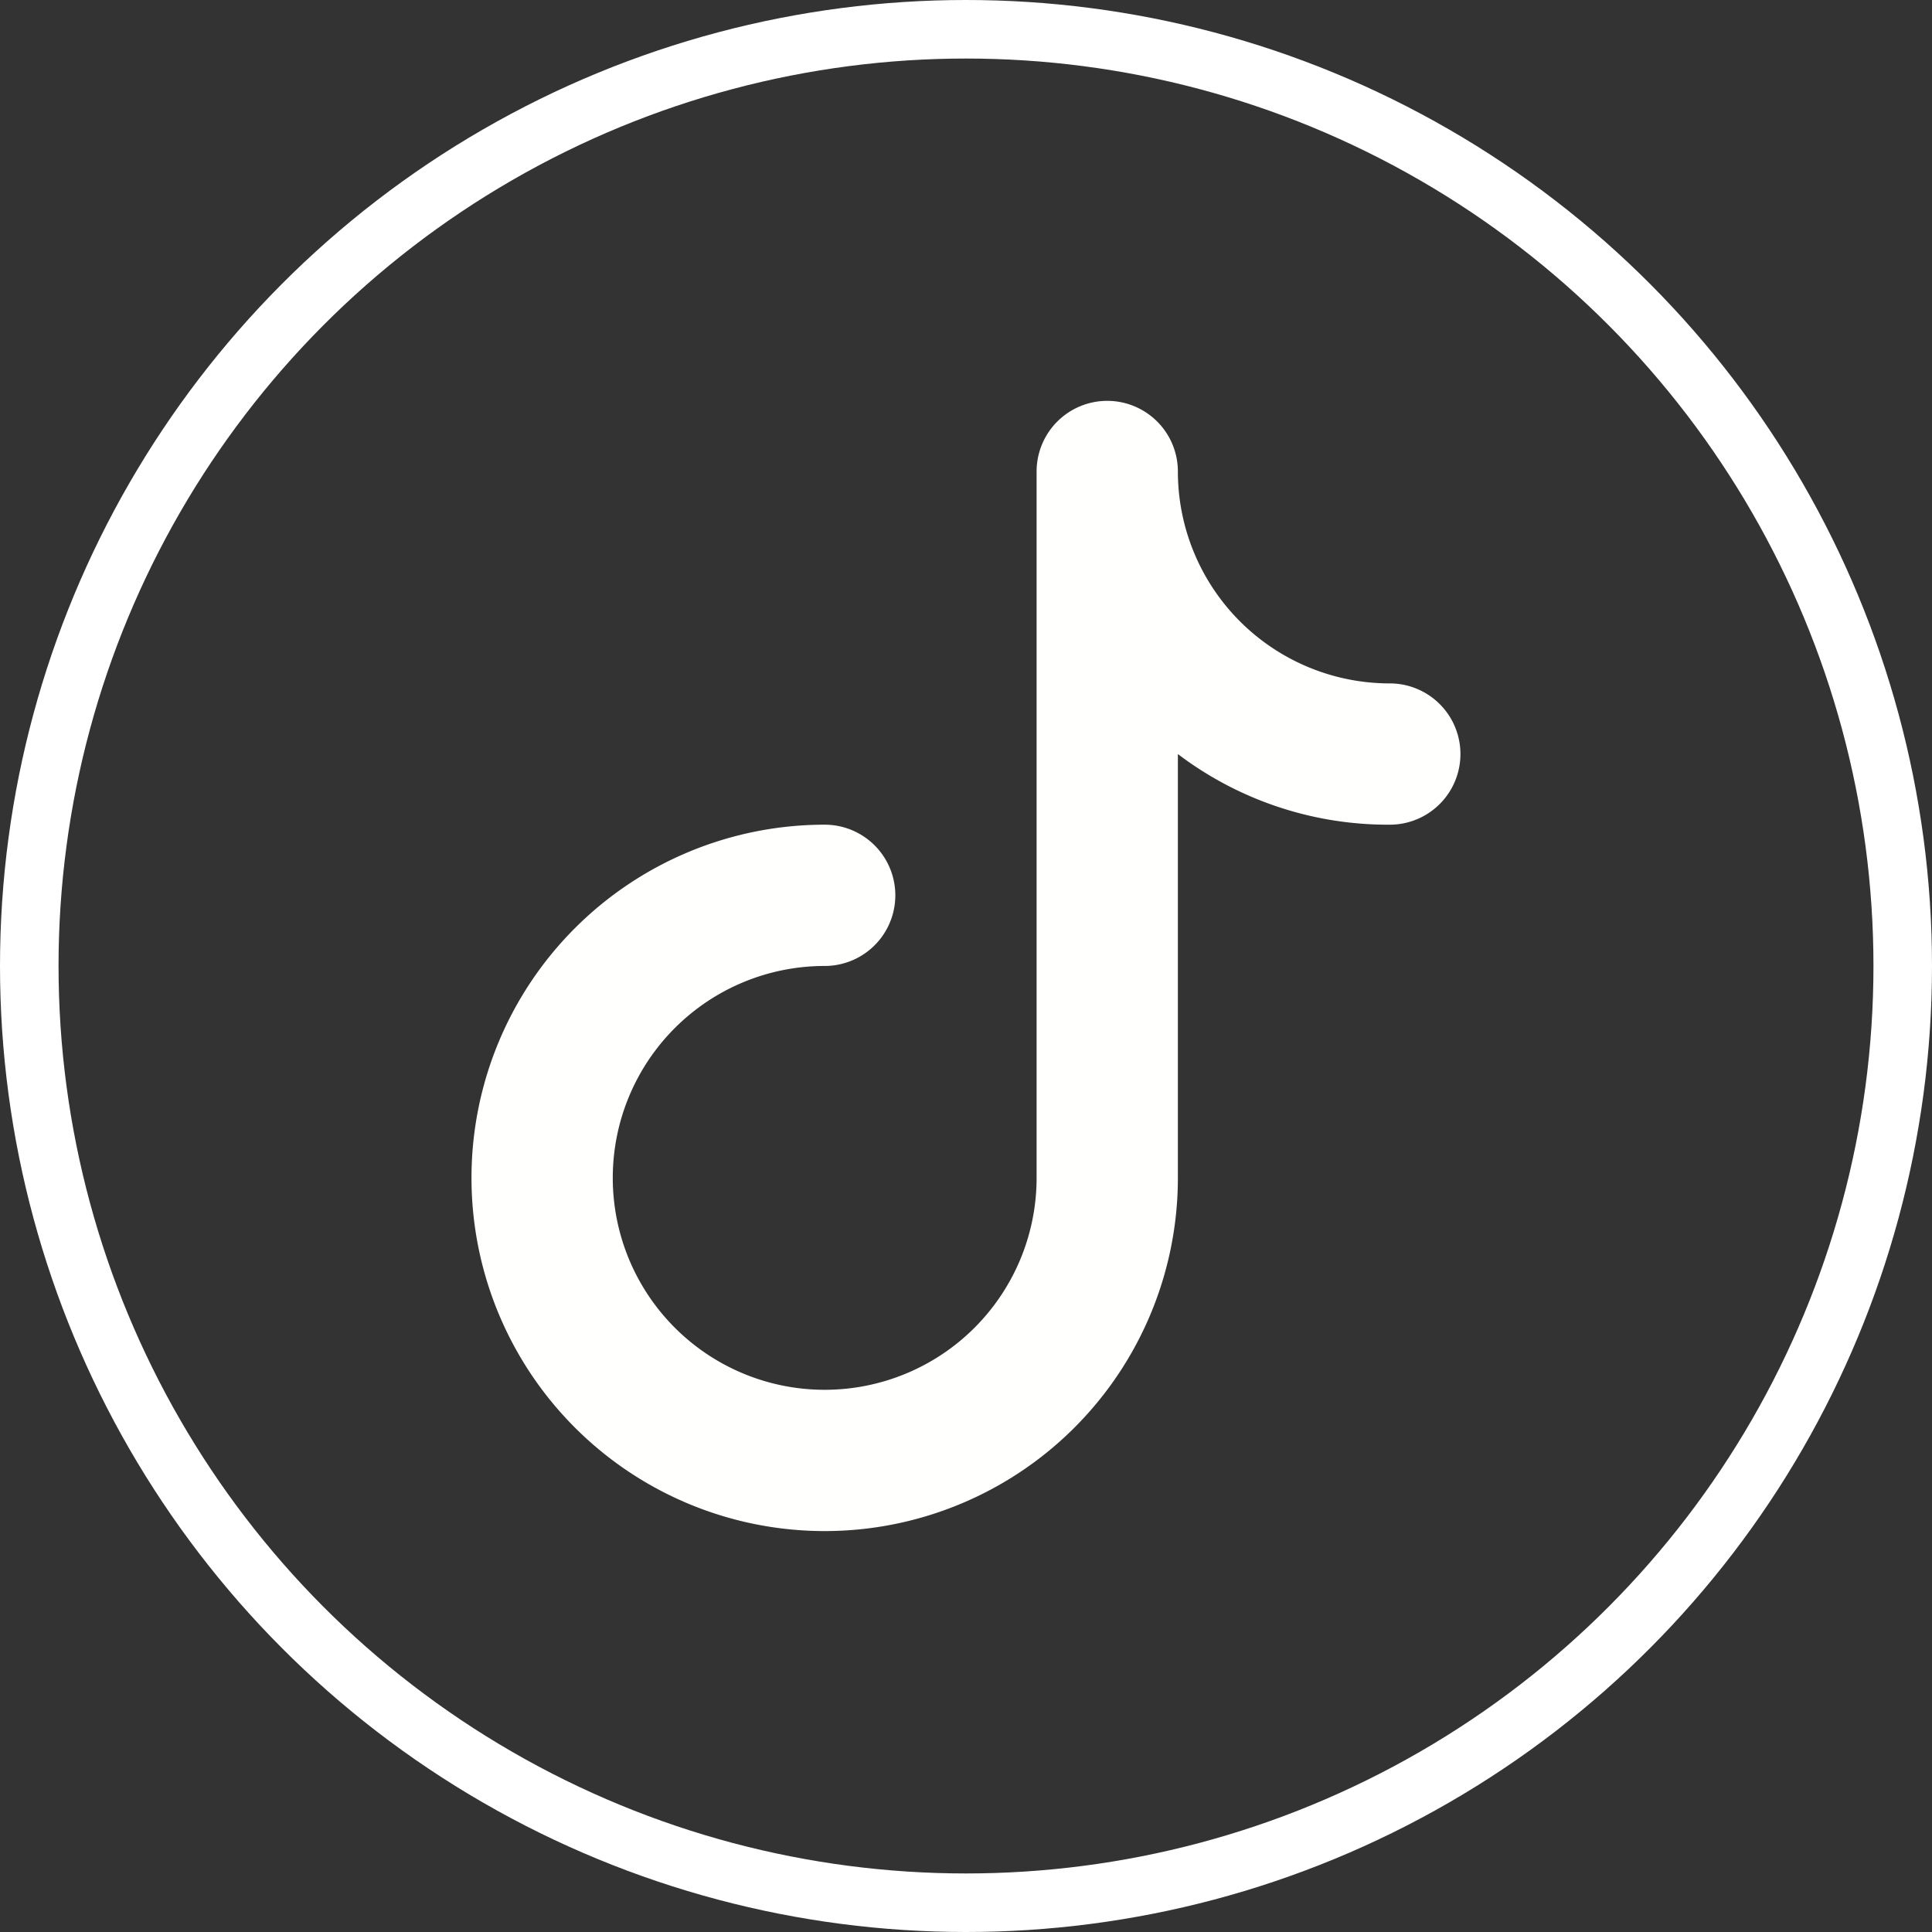 <?xml version="1.0" encoding="UTF-8" standalone="no"?>
<svg
   xmlns:dc="http://purl.org/dc/elements/1.1/"
   xmlns:cc="http://creativecommons.org/ns#"
   xmlns:rdf="http://www.w3.org/1999/02/22-rdf-syntax-ns#"
   xmlns:svg="http://www.w3.org/2000/svg"
   xmlns="http://www.w3.org/2000/svg"
   xmlns:sodipodi="http://sodipodi.sourceforge.net/DTD/sodipodi-0.dtd"
   xmlns:inkscape="http://www.inkscape.org/namespaces/inkscape"
   version="1.1"
   id="svg2"
   width="160"
   height="160"
   viewBox="0 0 160 160"
   sodipodi:docname="tiktok.svg"
   inkscape:version="1.0.1 (3bc2e813f5, 2020-09-07)">
  <rect x="0" y="0" width="160" height="160" fill="#333333" stroke="none"/>
  <defs
     id="defs6" />
  <sodipodi:namedview
     pagecolor="#000000"
     bordercolor="#666666"
     borderopacity="1"
     objecttolerance="10"
     gridtolerance="10"
     guidetolerance="10"
     inkscape:pageopacity="1"
     inkscape:pageshadow="2"
     inkscape:window-width="1317"
     inkscape:window-height="1080"
     id="namedview4"
     showgrid="false"
     inkscape:pagecheckerboard="false"
     inkscape:zoom="0.6640625"
     inkscape:cx="-62.215611"
     inkscape:cy="301.39085"
     inkscape:window-x="1594"
     inkscape:window-y="562"
     inkscape:window-maximized="0"
     inkscape:current-layer="g10"
     inkscape:document-rotation="0" />
  <g
     inkscape:groupmode="layer"
     inkscape:label="Image"
     id="g10">
    <ellipse
       style="fill:none;fill-opacity:1;stroke:#ffffff;stroke-width:4.848;stroke-linecap:round;stroke-linejoin:round;stroke-miterlimit:4;stroke-dasharray:none;stroke-opacity:1;paint-order:stroke markers fill"
       id="path846"
       cx="80"
       cy="80"
       rx="77.576"
       ry="77.576" />
    <g
       data-name="Layer 15"
       id="Layer_15"
       transform="matrix(5.85,0,0,5.85,-13.603,-13.603)"
       style="fill:#fffffd;fill-opacity:1">
      <path
         d="M 22,12 A 3,3 0 0 1 19,9 1,1 0 0 0 17,9 v 10 a 3,3 0 1 1 -3,-3 1,1 0 0 0 0,-2 5,5 0 1 0 5,5 v -6 a 4.92,4.92 0 0 0 3,1 1,1 0 0 0 0,-2 z"
         id="path839"
         style="fill:#fffffd;fill-opacity:1" />
    </g>
  </g>
</svg>
